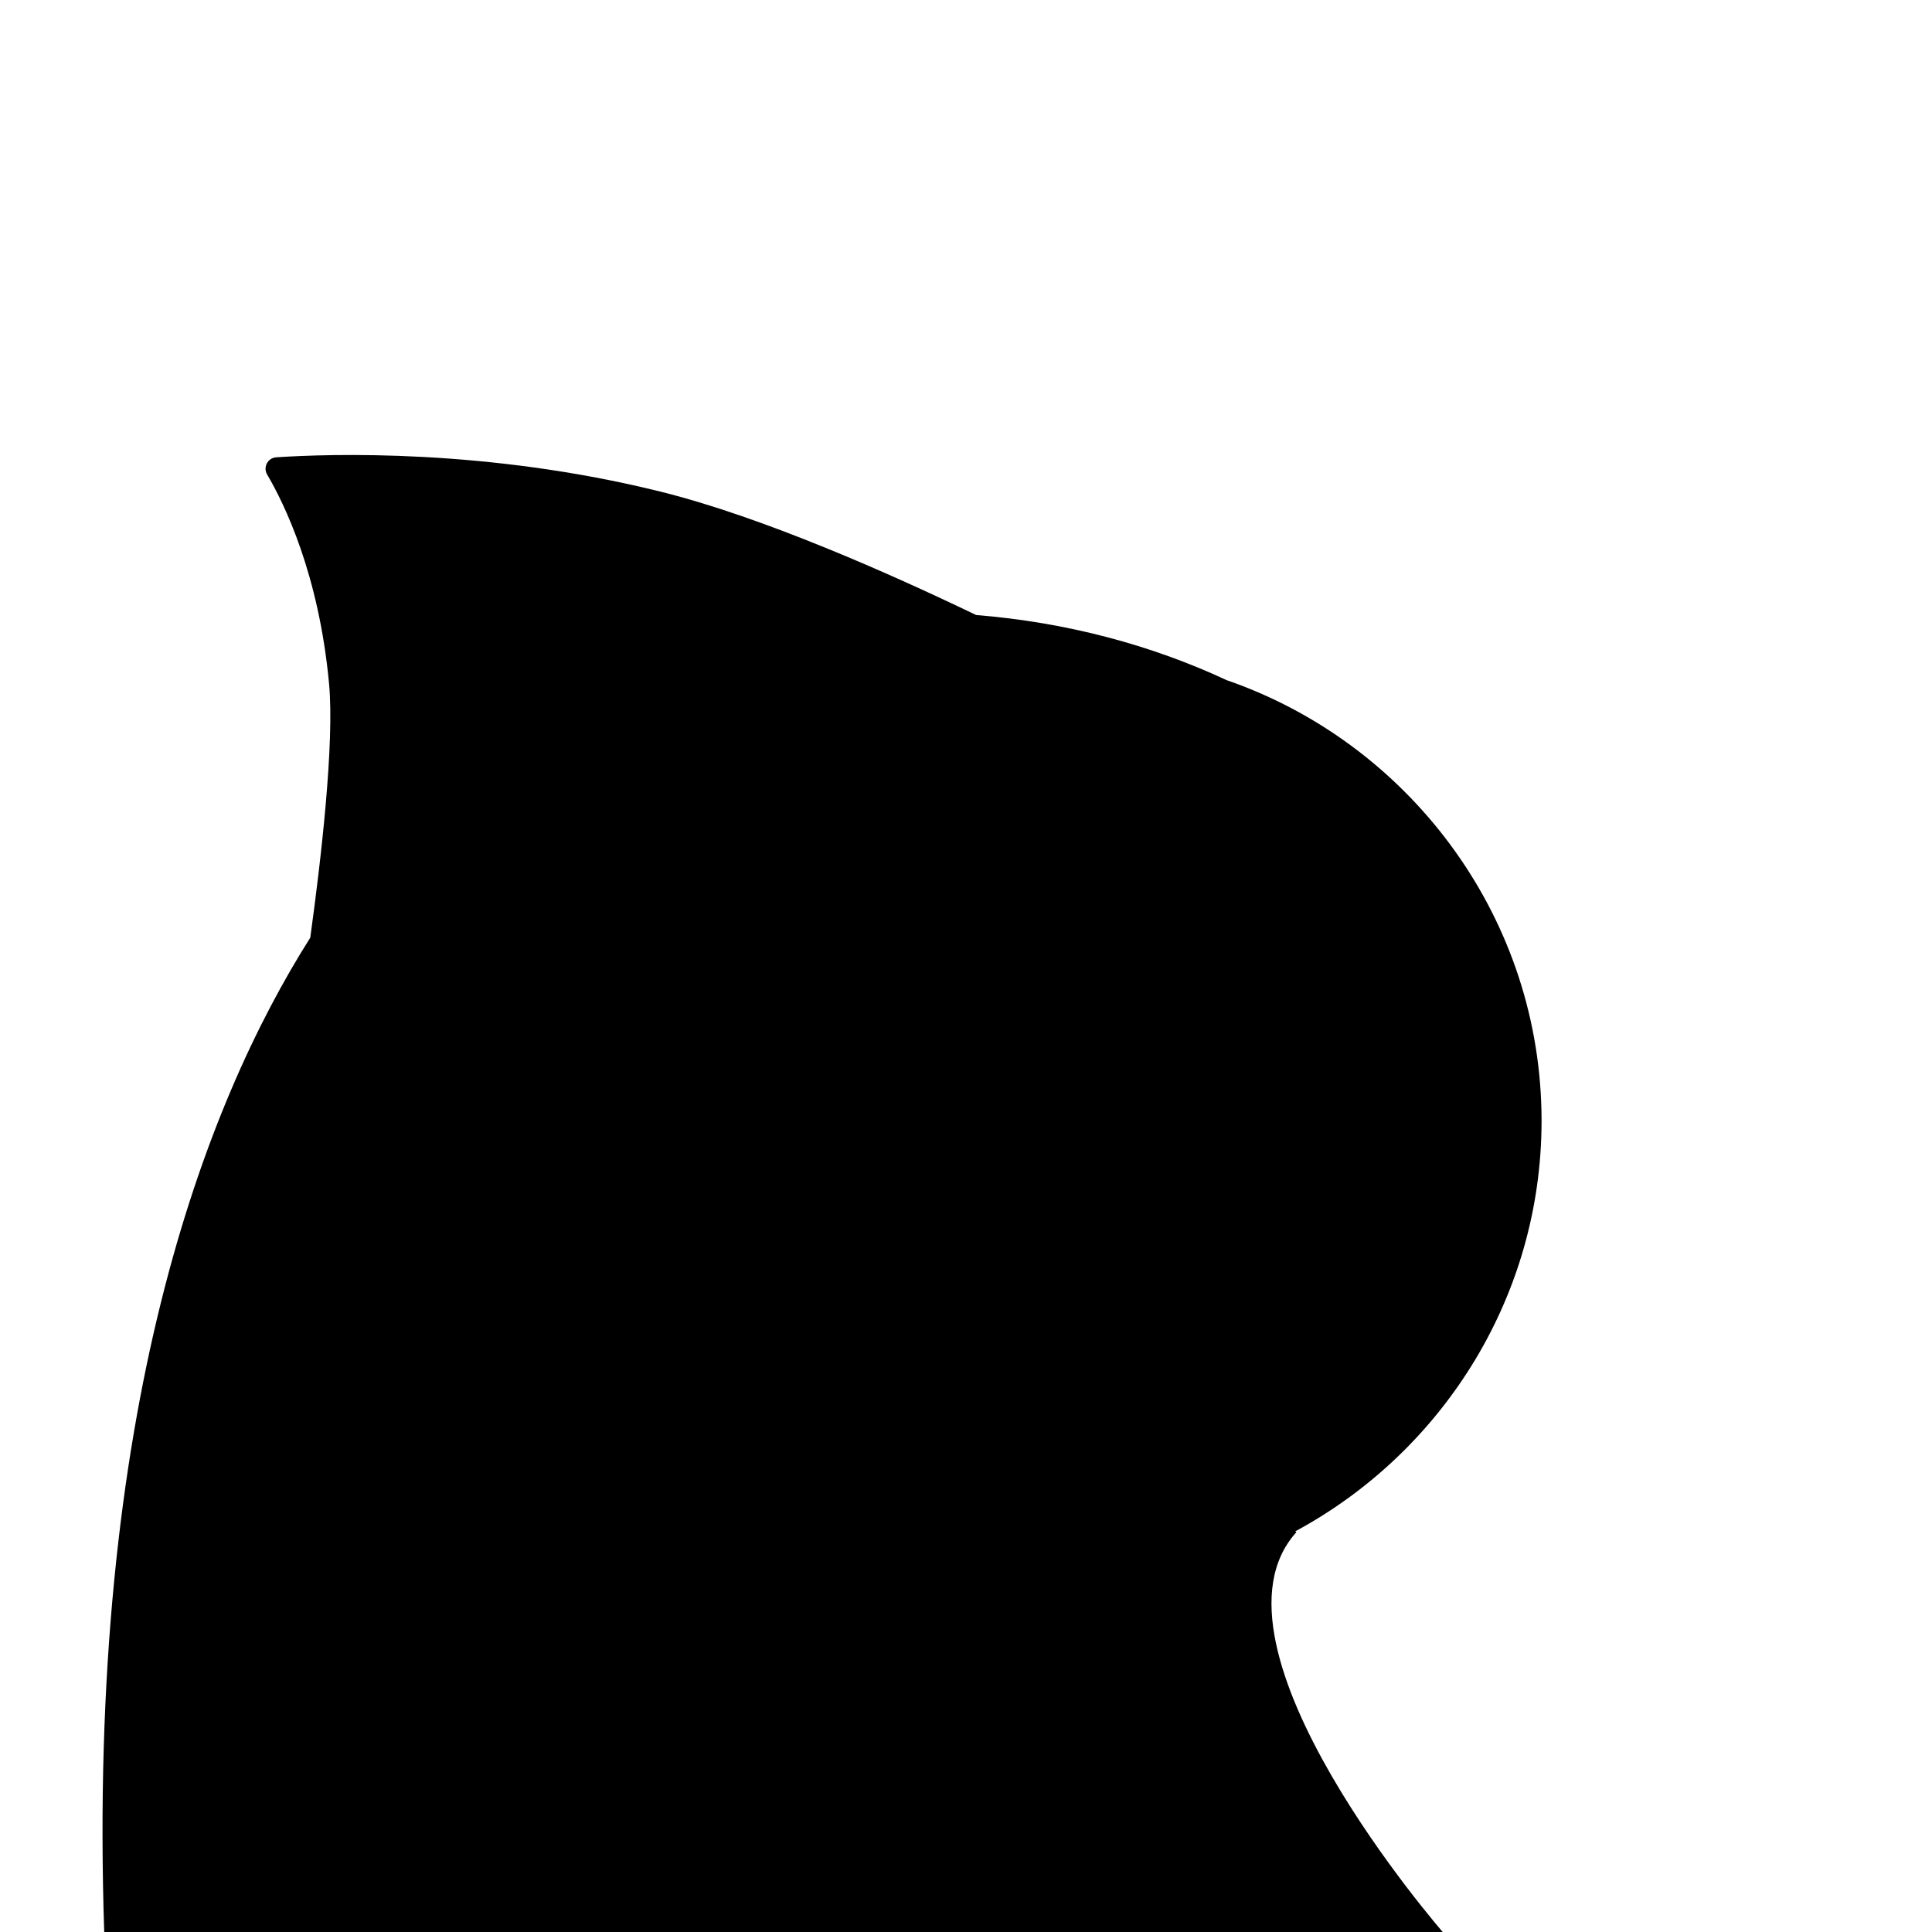 <?xml version="1.0" encoding="iso-8859-1"?>
<!-- Generator: Adobe Illustrator 29.1.0, SVG Export Plug-In . SVG Version: 9.03 Build 55587)  -->
<svg version="1.1" id="Layer_1" xmlns="http://www.w3.org/2000/svg" xmlns:xlink="http://www.w3.org/1999/xlink" x="0px" y="0px"
	 viewBox="0 0 1000 1000" style="enable-background:new 0 0 1000 1000;" xml:space="preserve">
<path d="M797.857,575.159c-2.114-103.171-69.846-190.963-162.934-223.109c-38.872-18.133-82.815-29.949-129.685-33.715
	c-44.018-21.177-110.22-50.676-163.398-63.875c-90.032-22.346-171.309-19.596-198.858-17.754c-4.403,0.294-6.946,5.113-4.707,8.916
	c8.96,15.22,26.788,51.723,32.046,108.239c2.869,30.838-4.191,91.384-9.728,131.489c-54.79,86.504-115.656,244.68-106.631,515.293
	h693.333c0,0-129.639-148.497-76.306-207.569l-0.519-0.482c74.323-40.062,125.553-117.986,127.387-207.495
	c0.038-1.653,0.063-3.308,0.063-4.968c0,0,0,0,0,0v-0.001c0,0,0,0,0,0C797.921,578.467,797.895,576.812,797.857,575.159z"/>
</svg>
